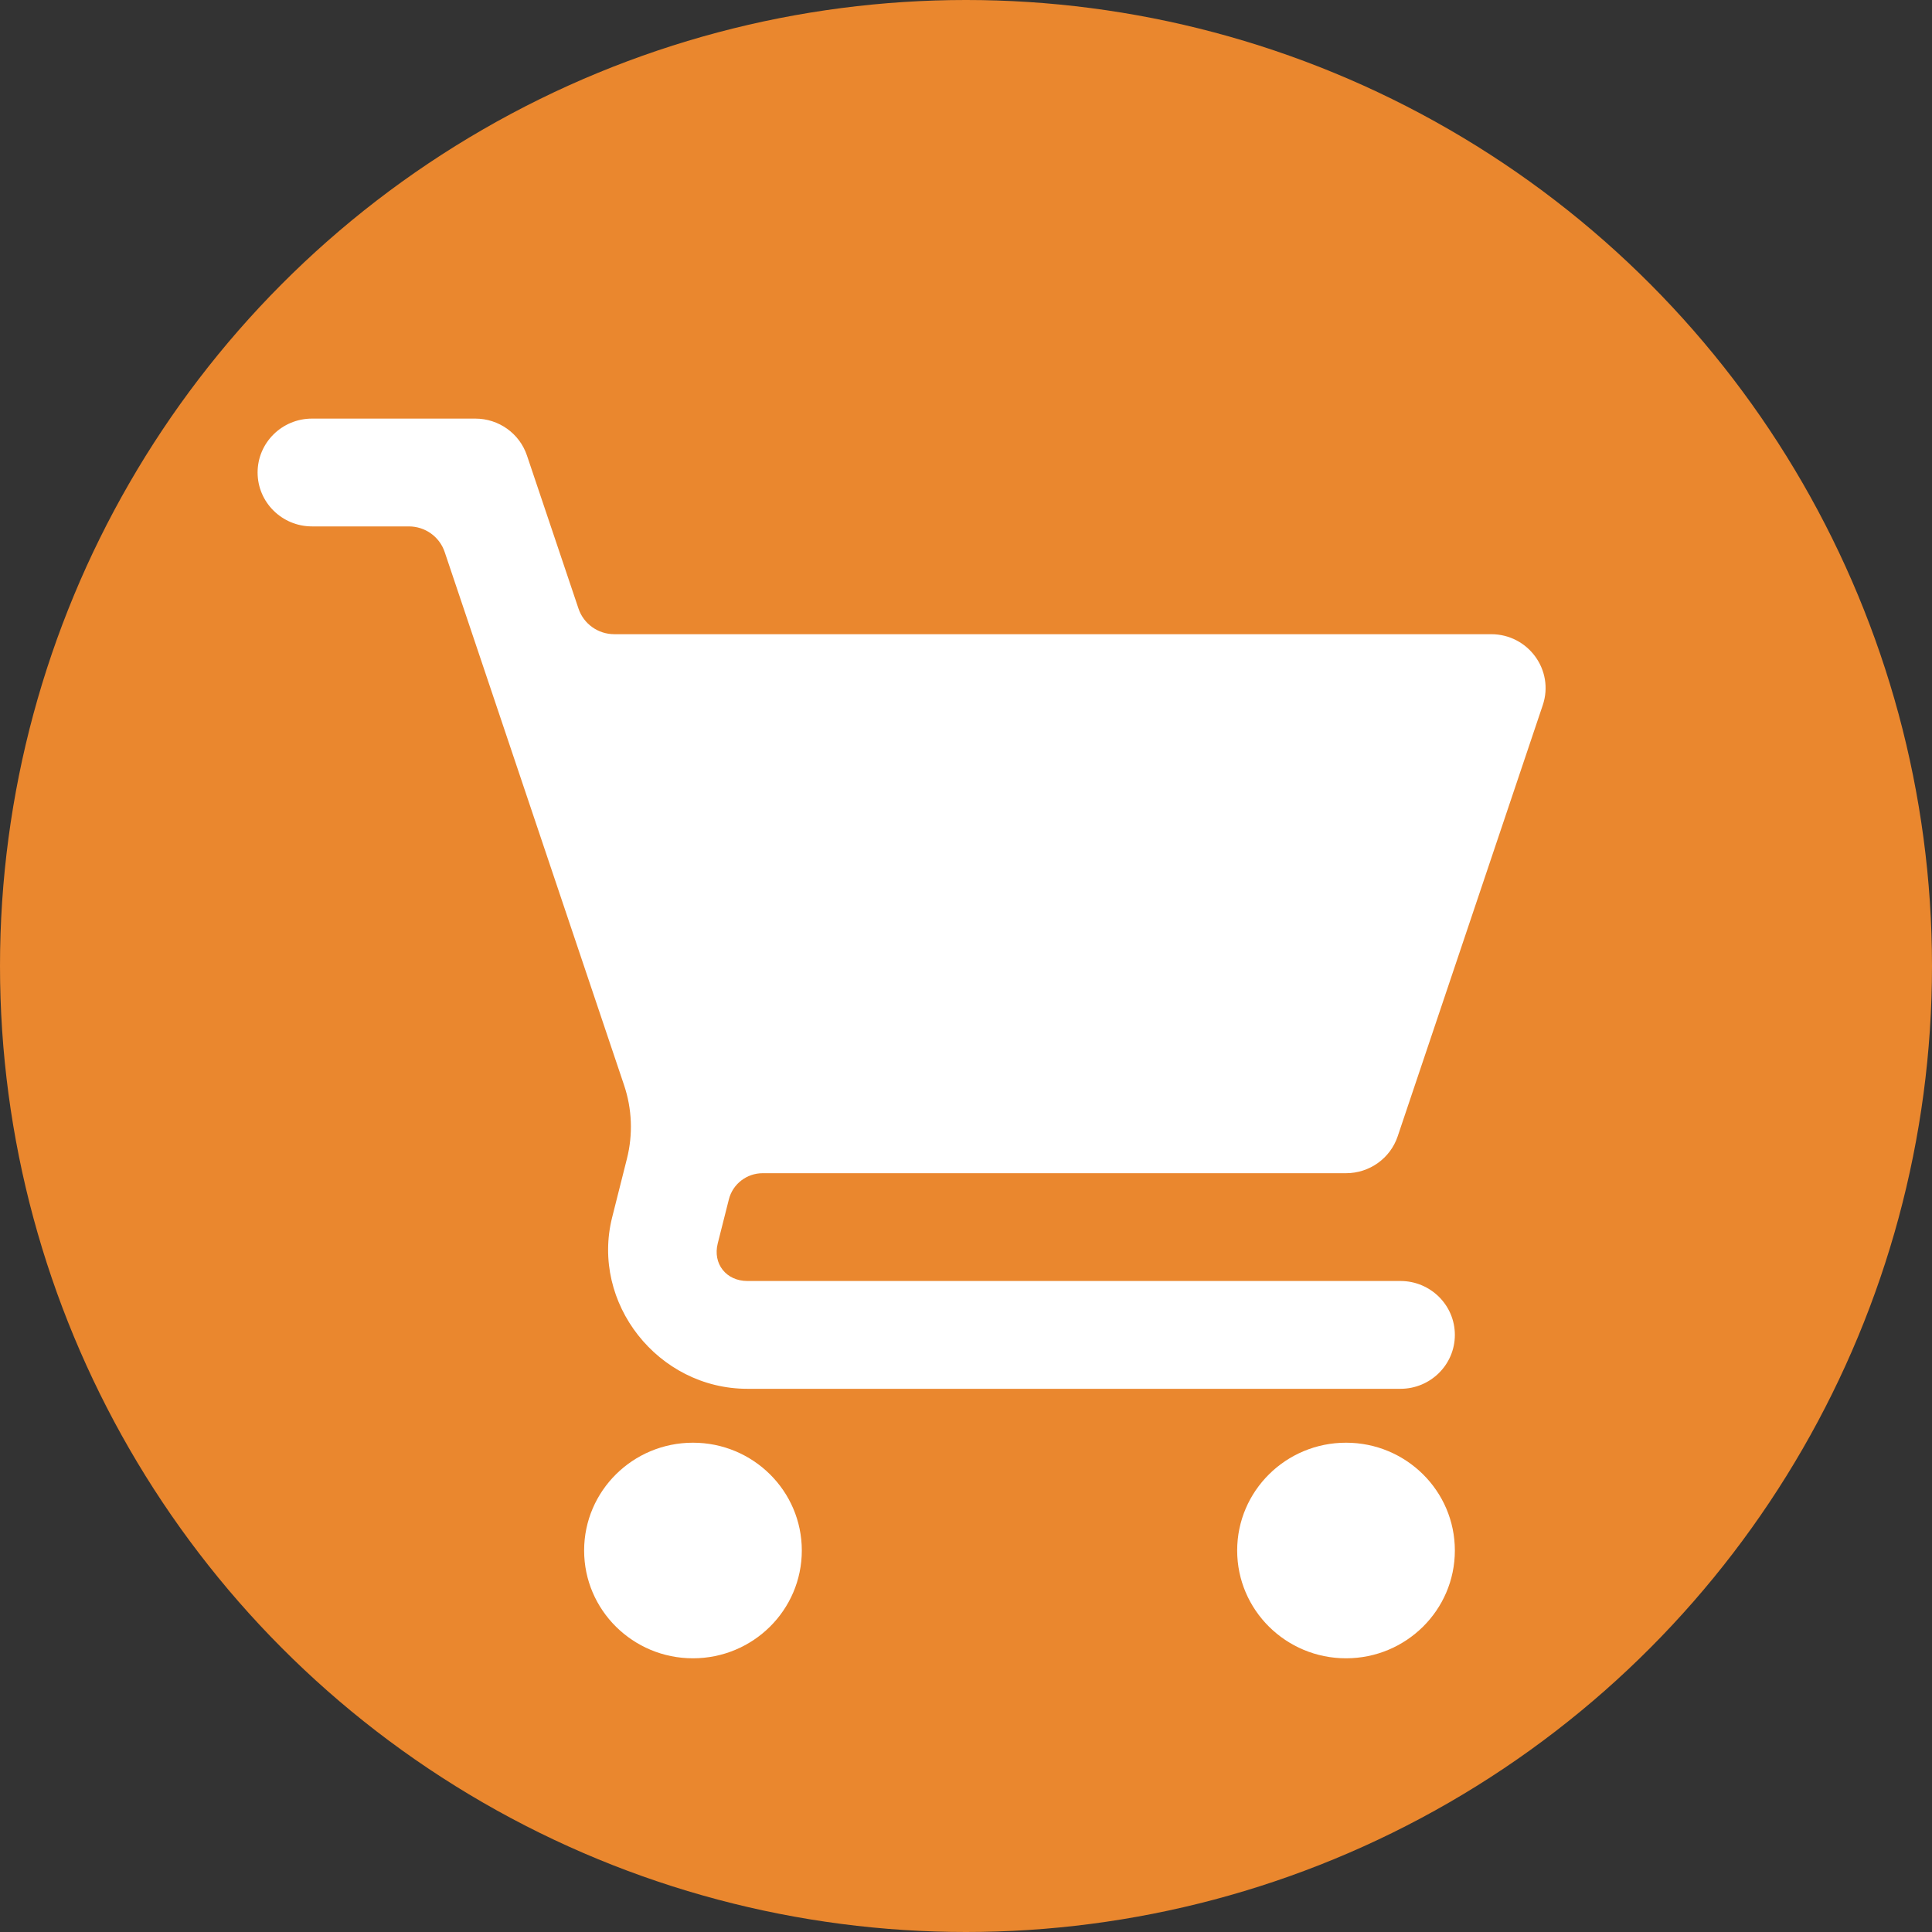 <?xml version="1.0" encoding="UTF-8"?>
<svg width="120px" height="120px" viewBox="0 0 120 120" version="1.1" xmlns="http://www.w3.org/2000/svg" xmlns:xlink="http://www.w3.org/1999/xlink">
    <rect x="0" y="0" width="120" height="120" fill="#333333" stroke="none"/>
    <title>icn-retail</title>
    <g id="DOOH-Icons" stroke="none" stroke-width="1" fill="none" fill-rule="evenodd">
        <g id="Icons_v7" transform="translate(-79, -382)">
            <g id="icn-retail" transform="translate(79, 382)">
                <circle id="Oval-Copy-7" fill="#EA872E" cx="60" cy="60" r="60"></circle>
                <g id="grocery-store" transform="translate(16, 26)" fill="#FFFFFF" fill-rule="nonzero">
                    <path d="M3.38,4.61132103e-07 C1.513,4.61132103e-07 0,1.499 0,3.348 C0,5.197 1.513,6.696 3.38,6.696 L9.395,6.696 C10.404,6.696 11.3,7.335 11.619,8.284 L22.763,41.403 C23.258,42.874 23.321,44.457 22.942,45.961 L22.024,49.603 C20.678,54.937 24.87,60.261 30.422,60.261 L70.984,60.261 C72.851,60.261 74.364,58.762 74.364,56.913 C74.364,55.064 72.851,53.565 70.984,53.565 L30.422,53.565 C29.105,53.565 28.261,52.496 28.58,51.231 L29.272,48.493 C29.513,47.539 30.379,46.87 31.372,46.87 L67.604,46.87 C69.059,46.87 70.352,45.948 70.812,44.581 L79.824,17.798 C80.554,15.63 78.923,13.39 76.615,13.391 L22.156,13.391 C21.147,13.391 20.251,12.752 19.932,11.803 L16.729,2.289 C16.269,0.921 14.976,-0.001 13.521,4.61132103e-07 L3.38,4.61132103e-07 Z M27.041,63.609 C23.308,63.609 20.281,66.606 20.281,70.304 C20.281,74.002 23.308,77 27.041,77 C30.775,77 33.802,74.002 33.802,70.304 C33.802,66.606 30.775,63.609 27.041,63.609 Z M67.604,63.609 C63.87,63.609 60.843,66.606 60.843,70.304 C60.843,74.002 63.87,77 67.604,77 C71.337,77 74.364,74.002 74.364,70.304 C74.364,66.606 71.337,63.609 67.604,63.609 Z" id="Shape"></path>
                </g>
            </g>
        </g>
    </g>
</svg>